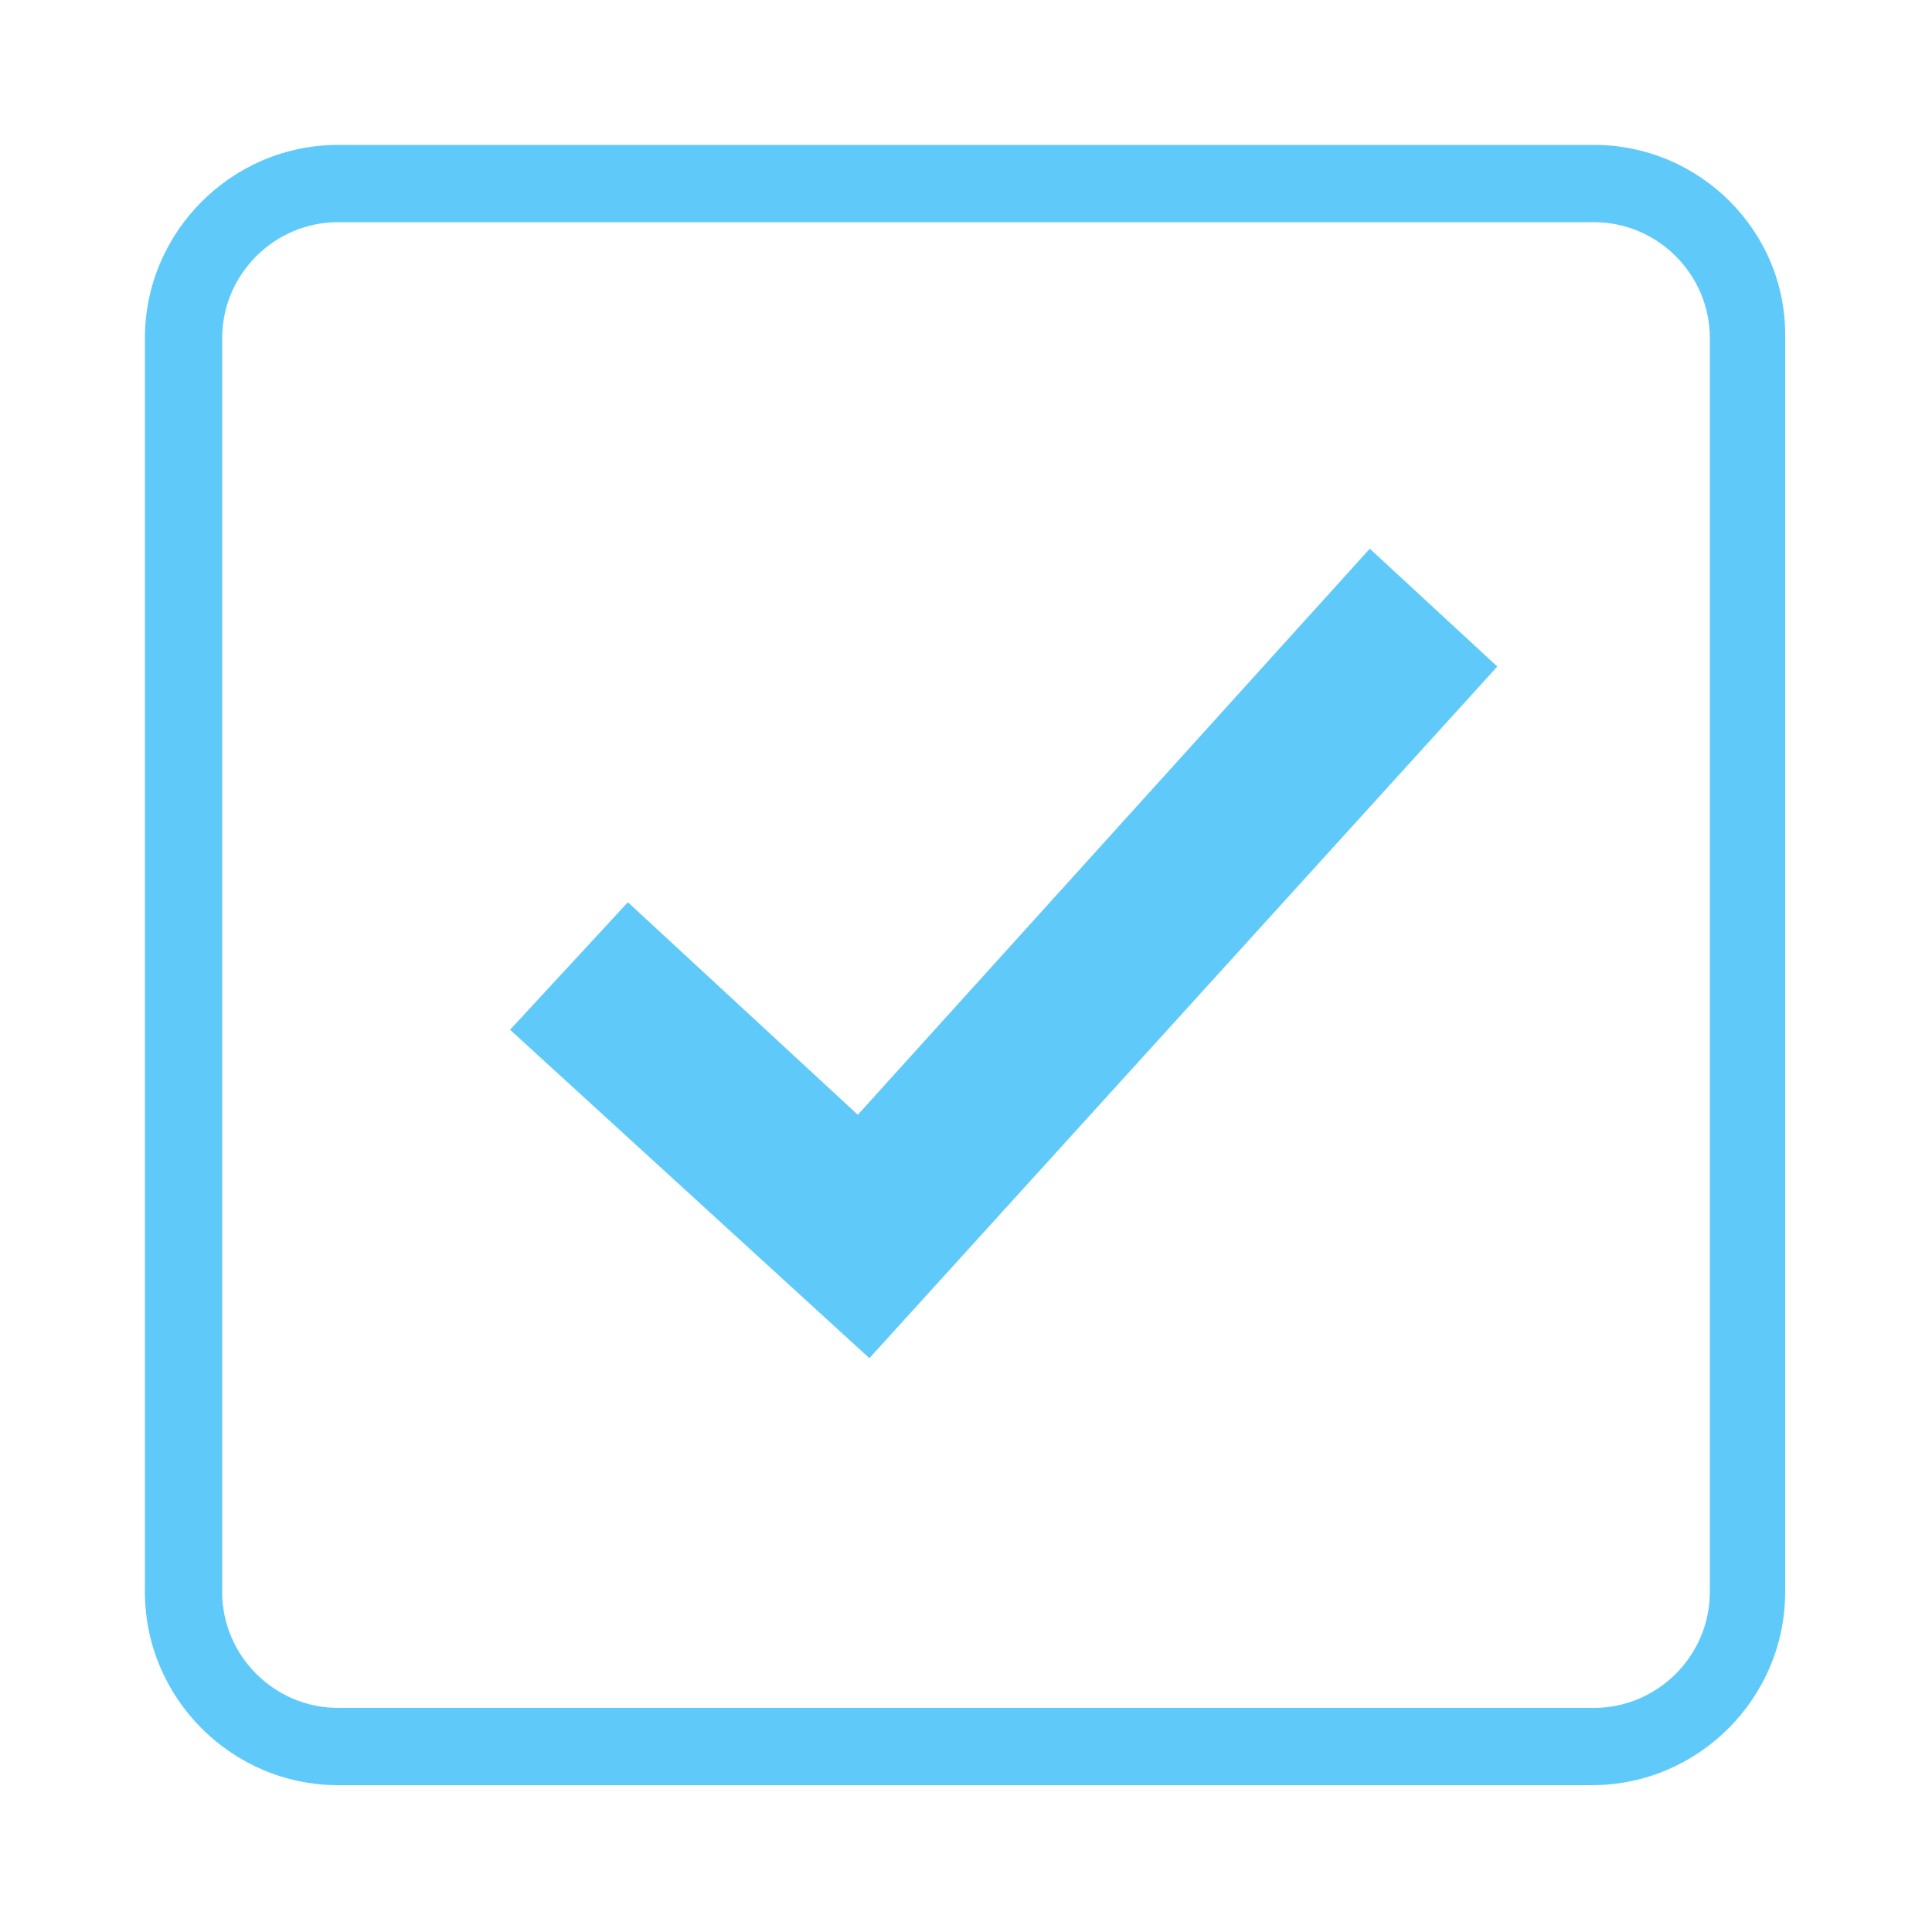 <svg width="100" height="100" viewBox="0 0 100 100" fill="none" xmlns="http://www.w3.org/2000/svg">
    <path d="M82.5 11.5c3.3 0 6 2.7 6 6v64.9c0 3.3-2.7 6-6 6h-65c-3.3 0-6-2.7-6-6V17.5c0-3.3 2.7-6 6-6h65zm0-4h-65c-5.5 0-10 4.5-10 10v64.9c0 5.5 4.5 10 10 10h64.9c5.5 0 10-4.5 10-10V17.5c.1-5.5-4.4-10-9.9-10z" fill="#5fcafa"/>
    <path d="m45 70.3-18.6-17 6.1-6.6 11.9 11 26.5-29.3 6.6 6.1L45 70.3z" fill="#5fcafa"/>
</svg>
